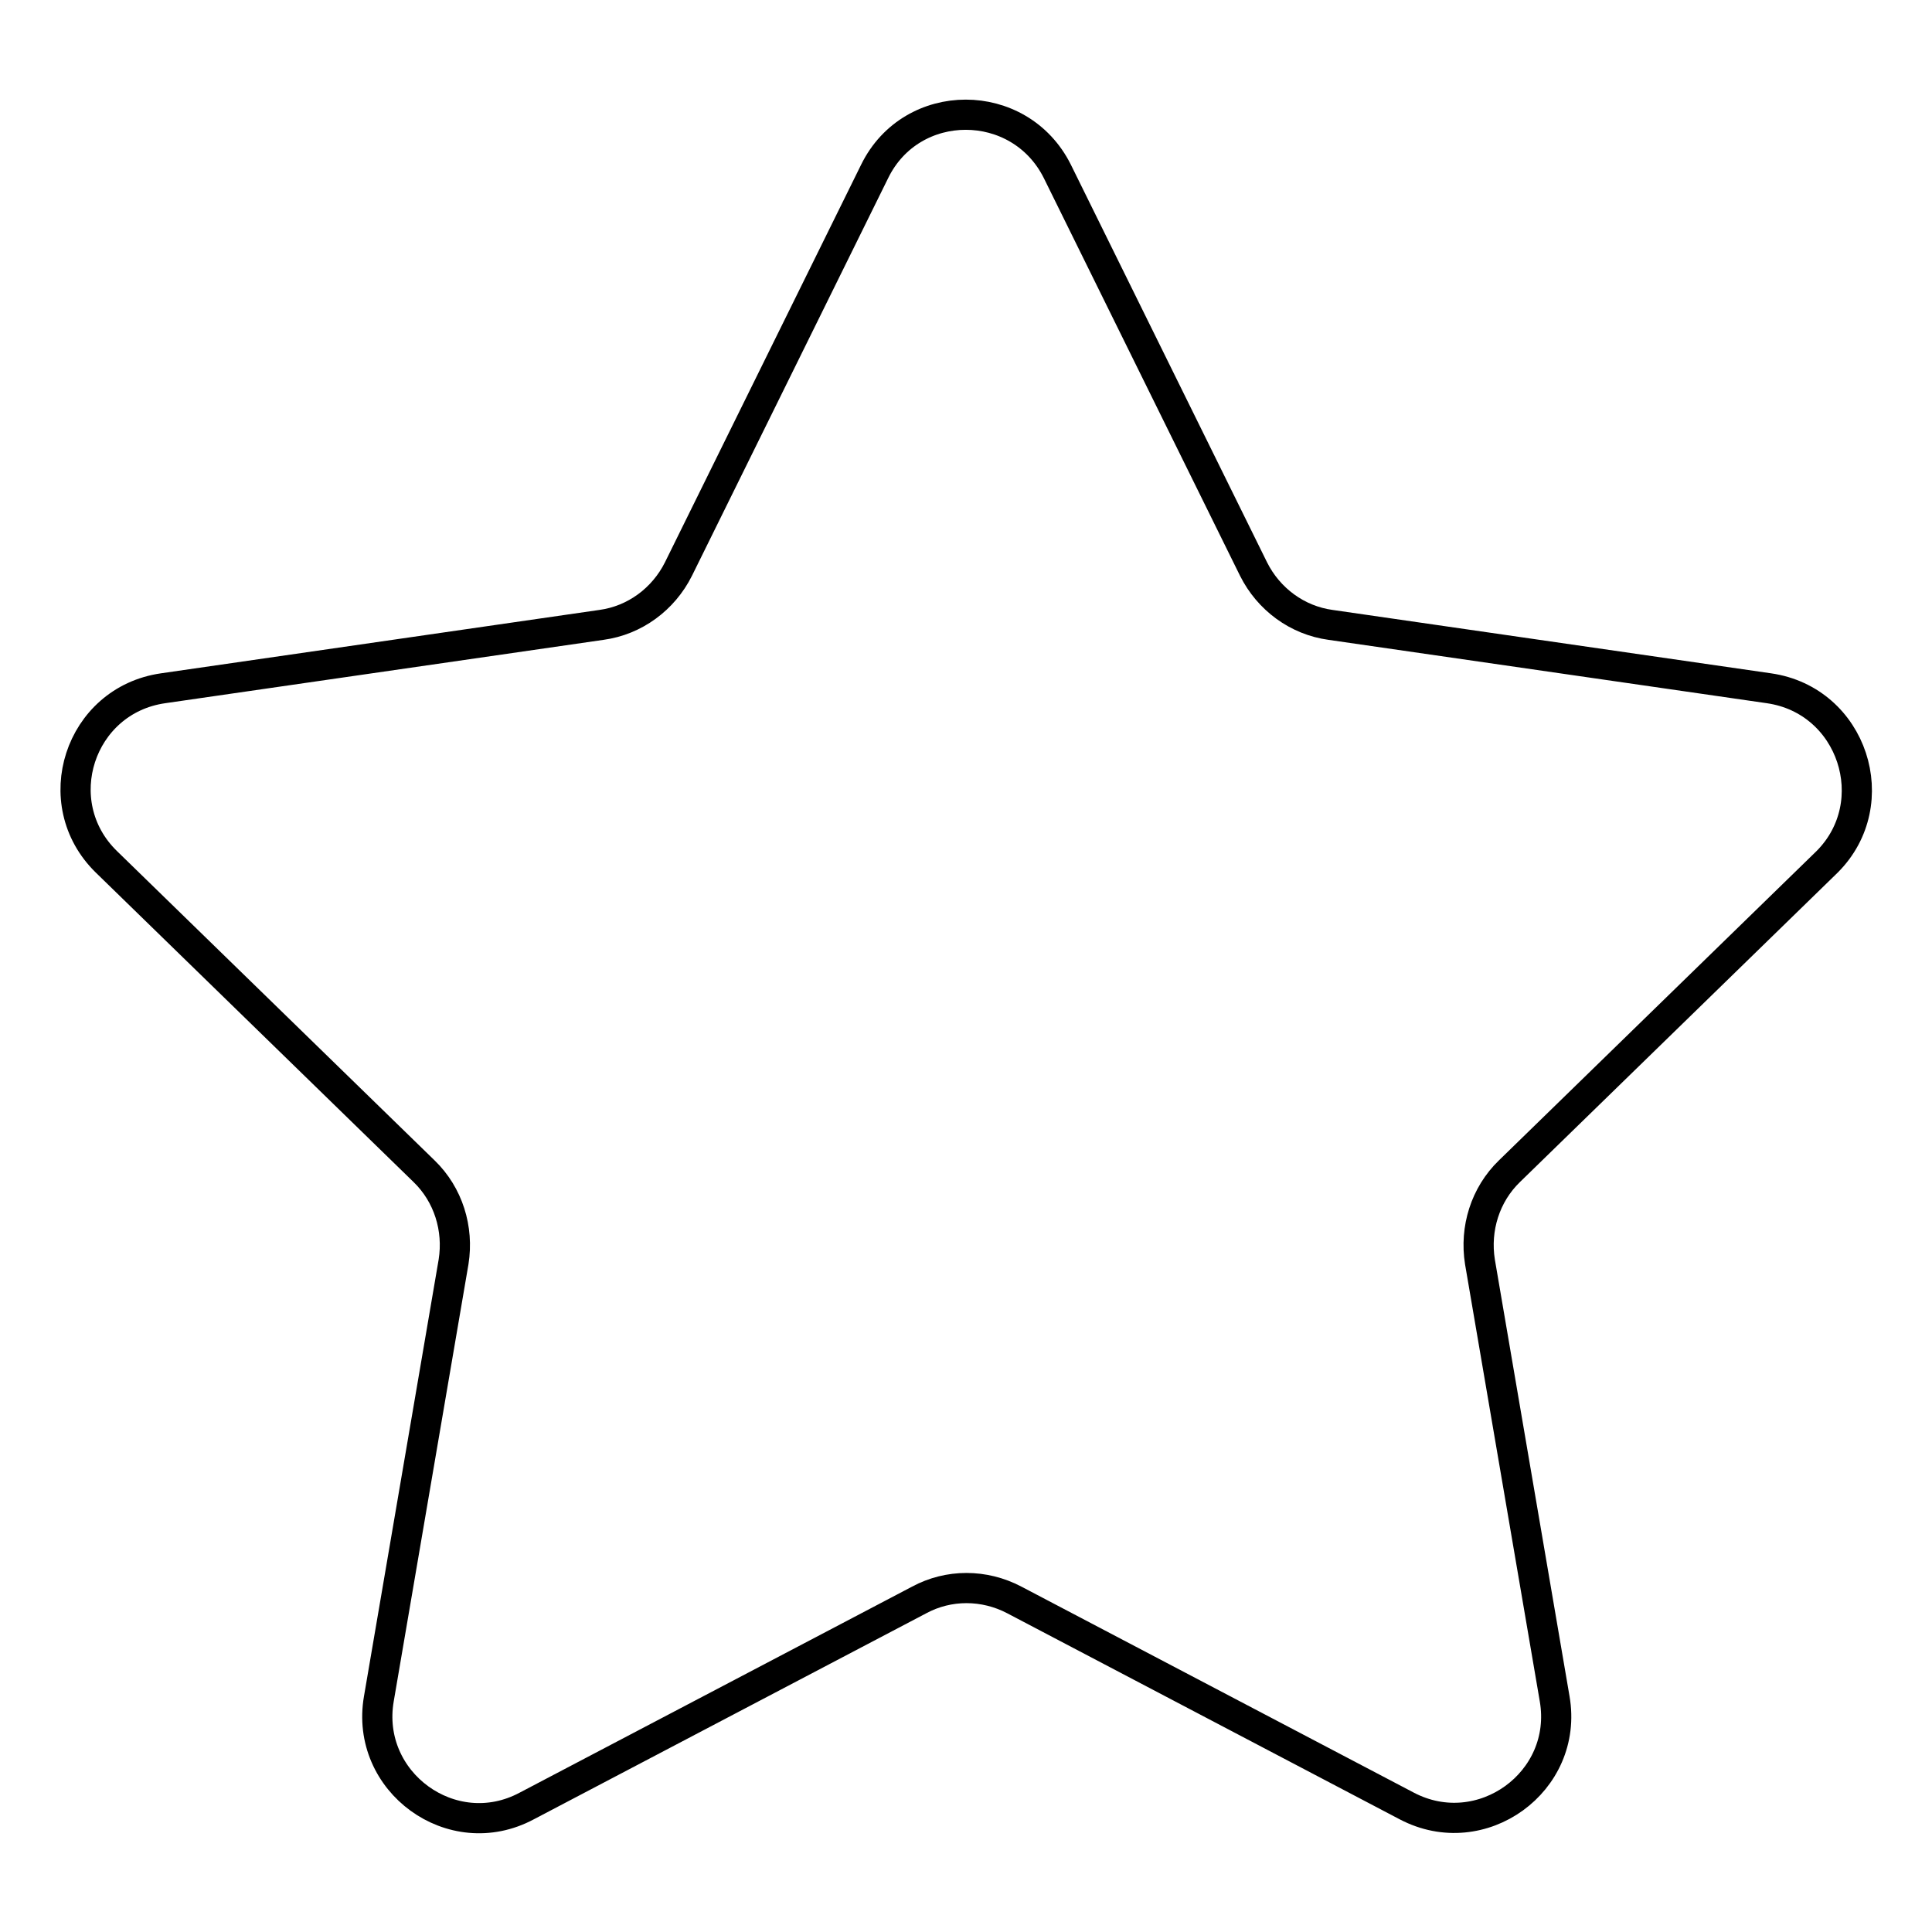 <?xml version="1.0" encoding="utf-8"?>
<!-- Svg Vector Icons : http://www.onlinewebfonts.com/icon -->
<!DOCTYPE svg PUBLIC "-//W3C//DTD SVG 1.1//EN" "http://www.w3.org/Graphics/SVG/1.1/DTD/svg11.dtd">
<svg version="1.1" xmlns="http://www.w3.org/2000/svg" xmlns:xlink="http://www.w3.org/1999/xlink" x="0px" y="0px" viewBox="0 0 256 256" enable-background="new 0 0 256 256" xml:space="preserve">
<g> <path stroke-width="4" fill-opacity="0" stroke="#000000"  d="M234.4,91.2l-58.1-8.4c-4.4-0.6-8.2-3.4-10.2-7.4l-26-52.7c-5-10-19.3-10-24.2,0l-26,52.7 c-2,4-5.8,6.8-10.2,7.4l-58.1,8.4c-11.1,1.6-15.5,15.2-7.5,23l42.1,41c3.2,3.1,4.6,7.6,3.9,12l-9.9,57.9 c-1.9,11,9.7,19.5,19.6,14.2l52-27.3c3.9-2.1,8.6-2.1,12.6,0l52,27.3c9.9,5.2,21.5-3.2,19.6-14.2l-9.9-57.9 c-0.7-4.4,0.7-8.9,3.9-12l42.1-41C249.9,106.4,245.5,92.8,234.4,91.2"/></g>
</svg>